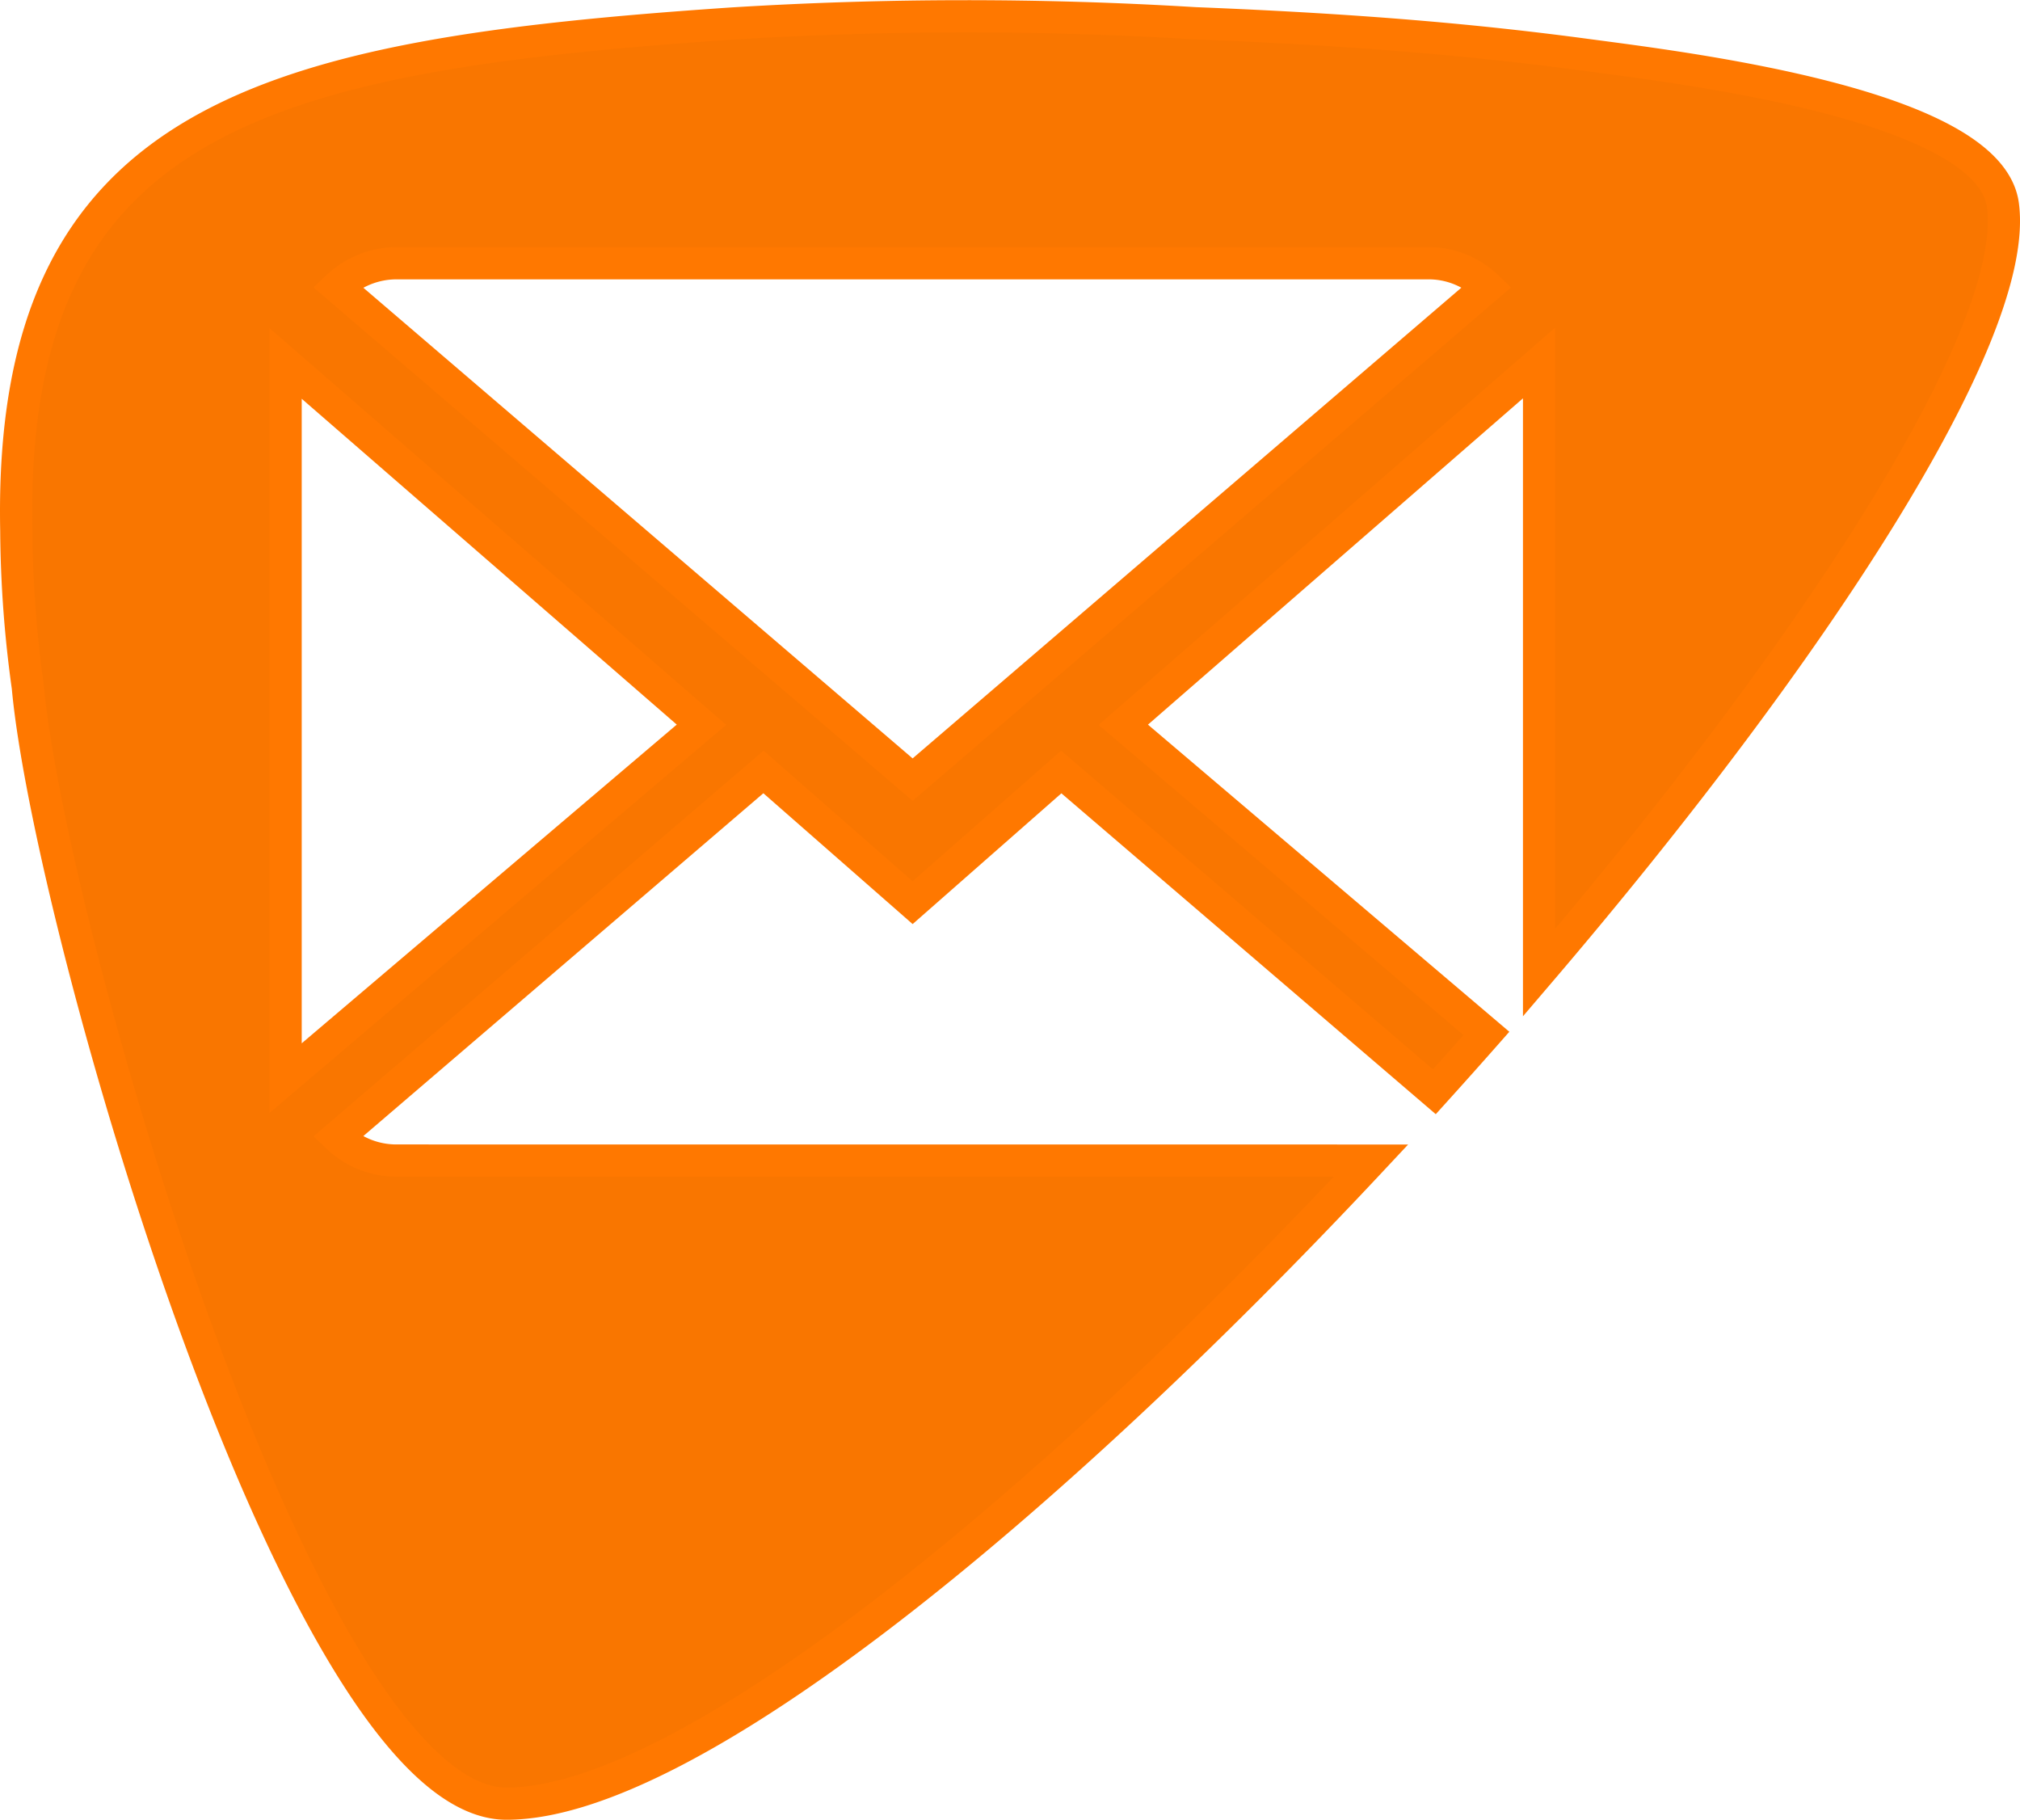 <svg xmlns="http://www.w3.org/2000/svg" viewBox="0 0 35.567 32.034"><defs><style>.cls-1{fill:#f97600;stroke:#ff7800;stroke-width:0.567px;}</style></defs><title>Element 11</title><g id="Ebene_2" data-name="Ebene 2"><g id="Ebene_1-2" data-name="Ebene 1"><path class="cls-1" d="M6.986,20.43a1.499,1.499,0,0,1-1.043-.415l7.5-6.426L16.069,15.89l2.617-2.3,6.569,5.629q.463-.512.917-1.027l-6.394-5.433L27.099,6.39V17.122C31.897,11.507,35.57,5.896,35.266,3.61,35.03,1.84,29.66,1.198,27.945.968,26.05.714,24.004.527,21.04.409a66.684,66.684,0,0,0-8.165.006C4.7.972.141,2.047.287,9.341A20.661,20.661,0,0,0,.49,12.096c.379,4.189,4.815,19.655,8.428,19.655,3.203,0,9.555-5.263,15.222-11.32Zm0-15.796H25.143a1.484,1.484,0,0,1,1.041.415L16.069,13.724,5.943,5.049A1.513,1.513,0,0,1,6.986,4.634ZM5.029,6.398l7.322,6.36L5.029,18.979Z"/></g></g></svg>